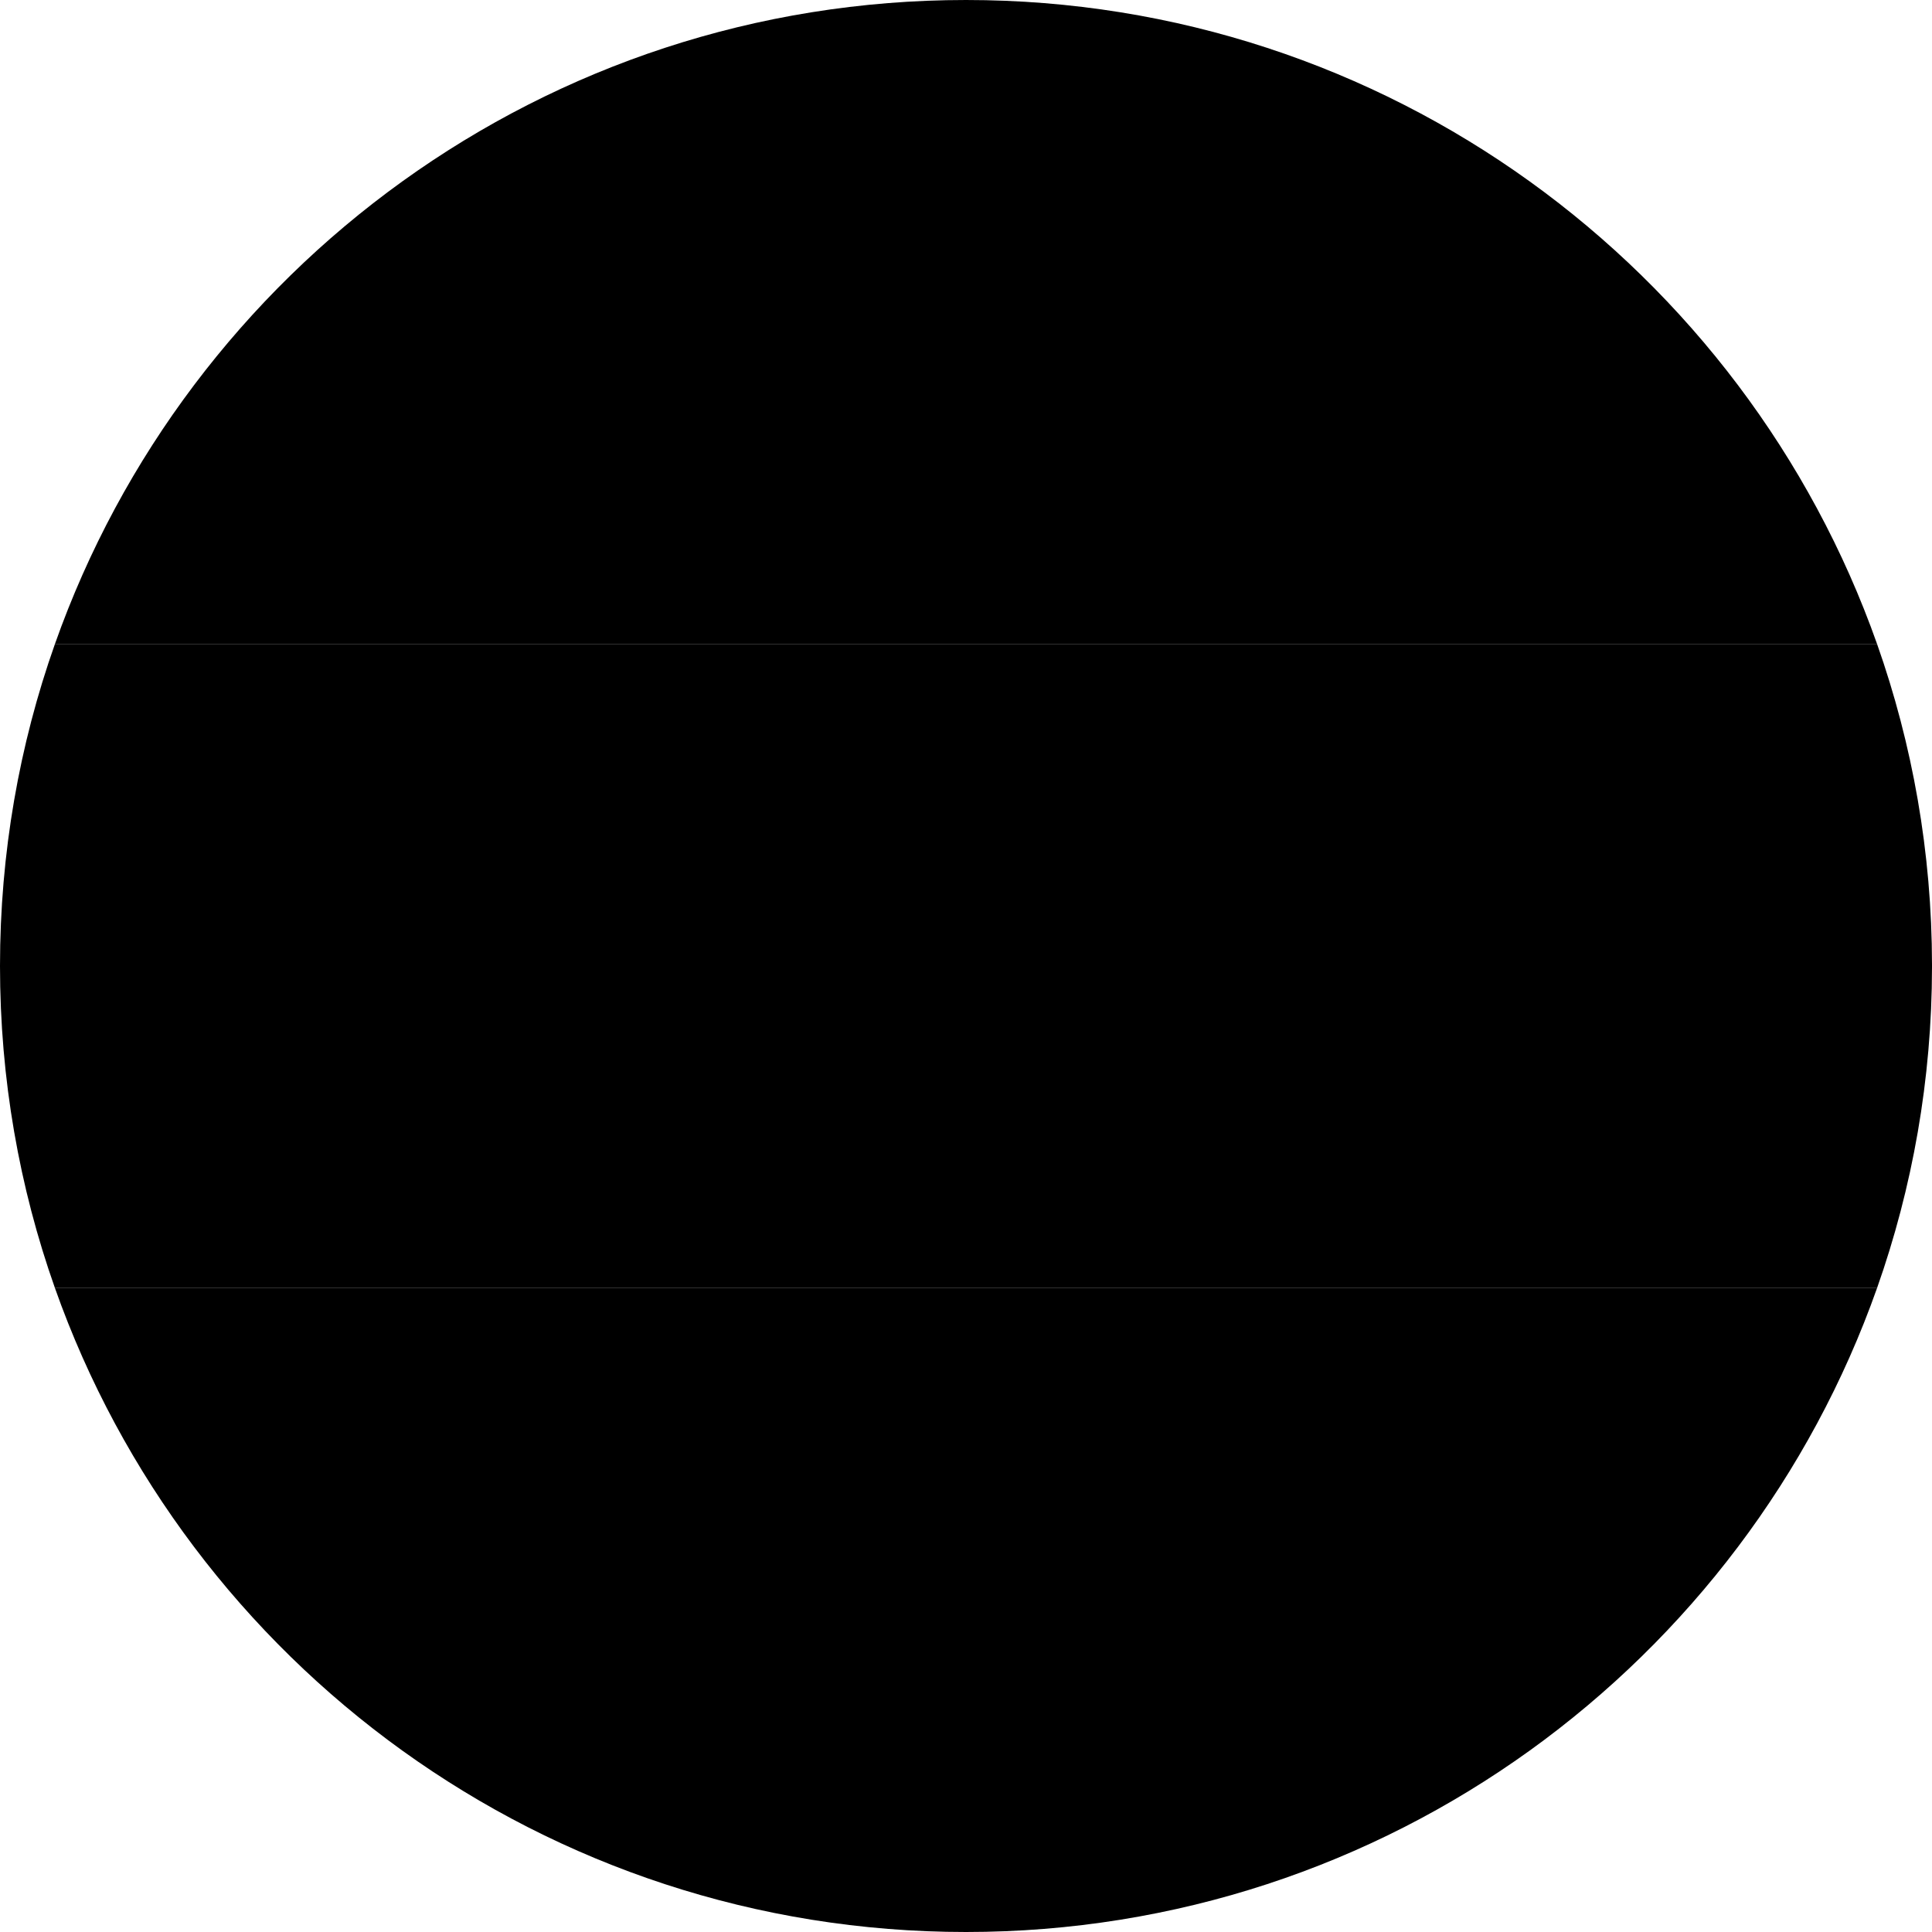 <svg width="16" height="16" viewBox="0 0 16 16" fill="none" xmlns="http://www.w3.org/2000/svg">
<path d="M15.545 10.667C15.838 9.836 15.999 8.942 16 8.011V7.989C15.999 7.058 15.838 6.164 15.545 5.333H0.455C0.16 6.167 0 7.065 0 8C0 8.935 0.16 9.833 0.455 10.667H15.545Z" fill="#FDCA5A" style="fill:#FDCA5A;fill:color(display-p3 0.992 0.792 0.353);fill-opacity:1;"/>
<path d="M15.545 10.667C14.447 13.774 11.483 16 8 16C4.517 16 1.553 13.774 0.455 10.667H15.545Z" fill="#EC1C24" style="fill:#EC1C24;fill:color(display-p3 0.925 0.11 0.141);fill-opacity:1;"/>
<path d="M15.545 5.333H0.455C1.553 2.226 4.517 0 8 0C11.483 0 14.447 2.226 15.545 5.333Z" fill="#EC1C24" style="fill:#EC1C24;fill:color(display-p3 0.925 0.11 0.141);fill-opacity:1;"/>
</svg>
